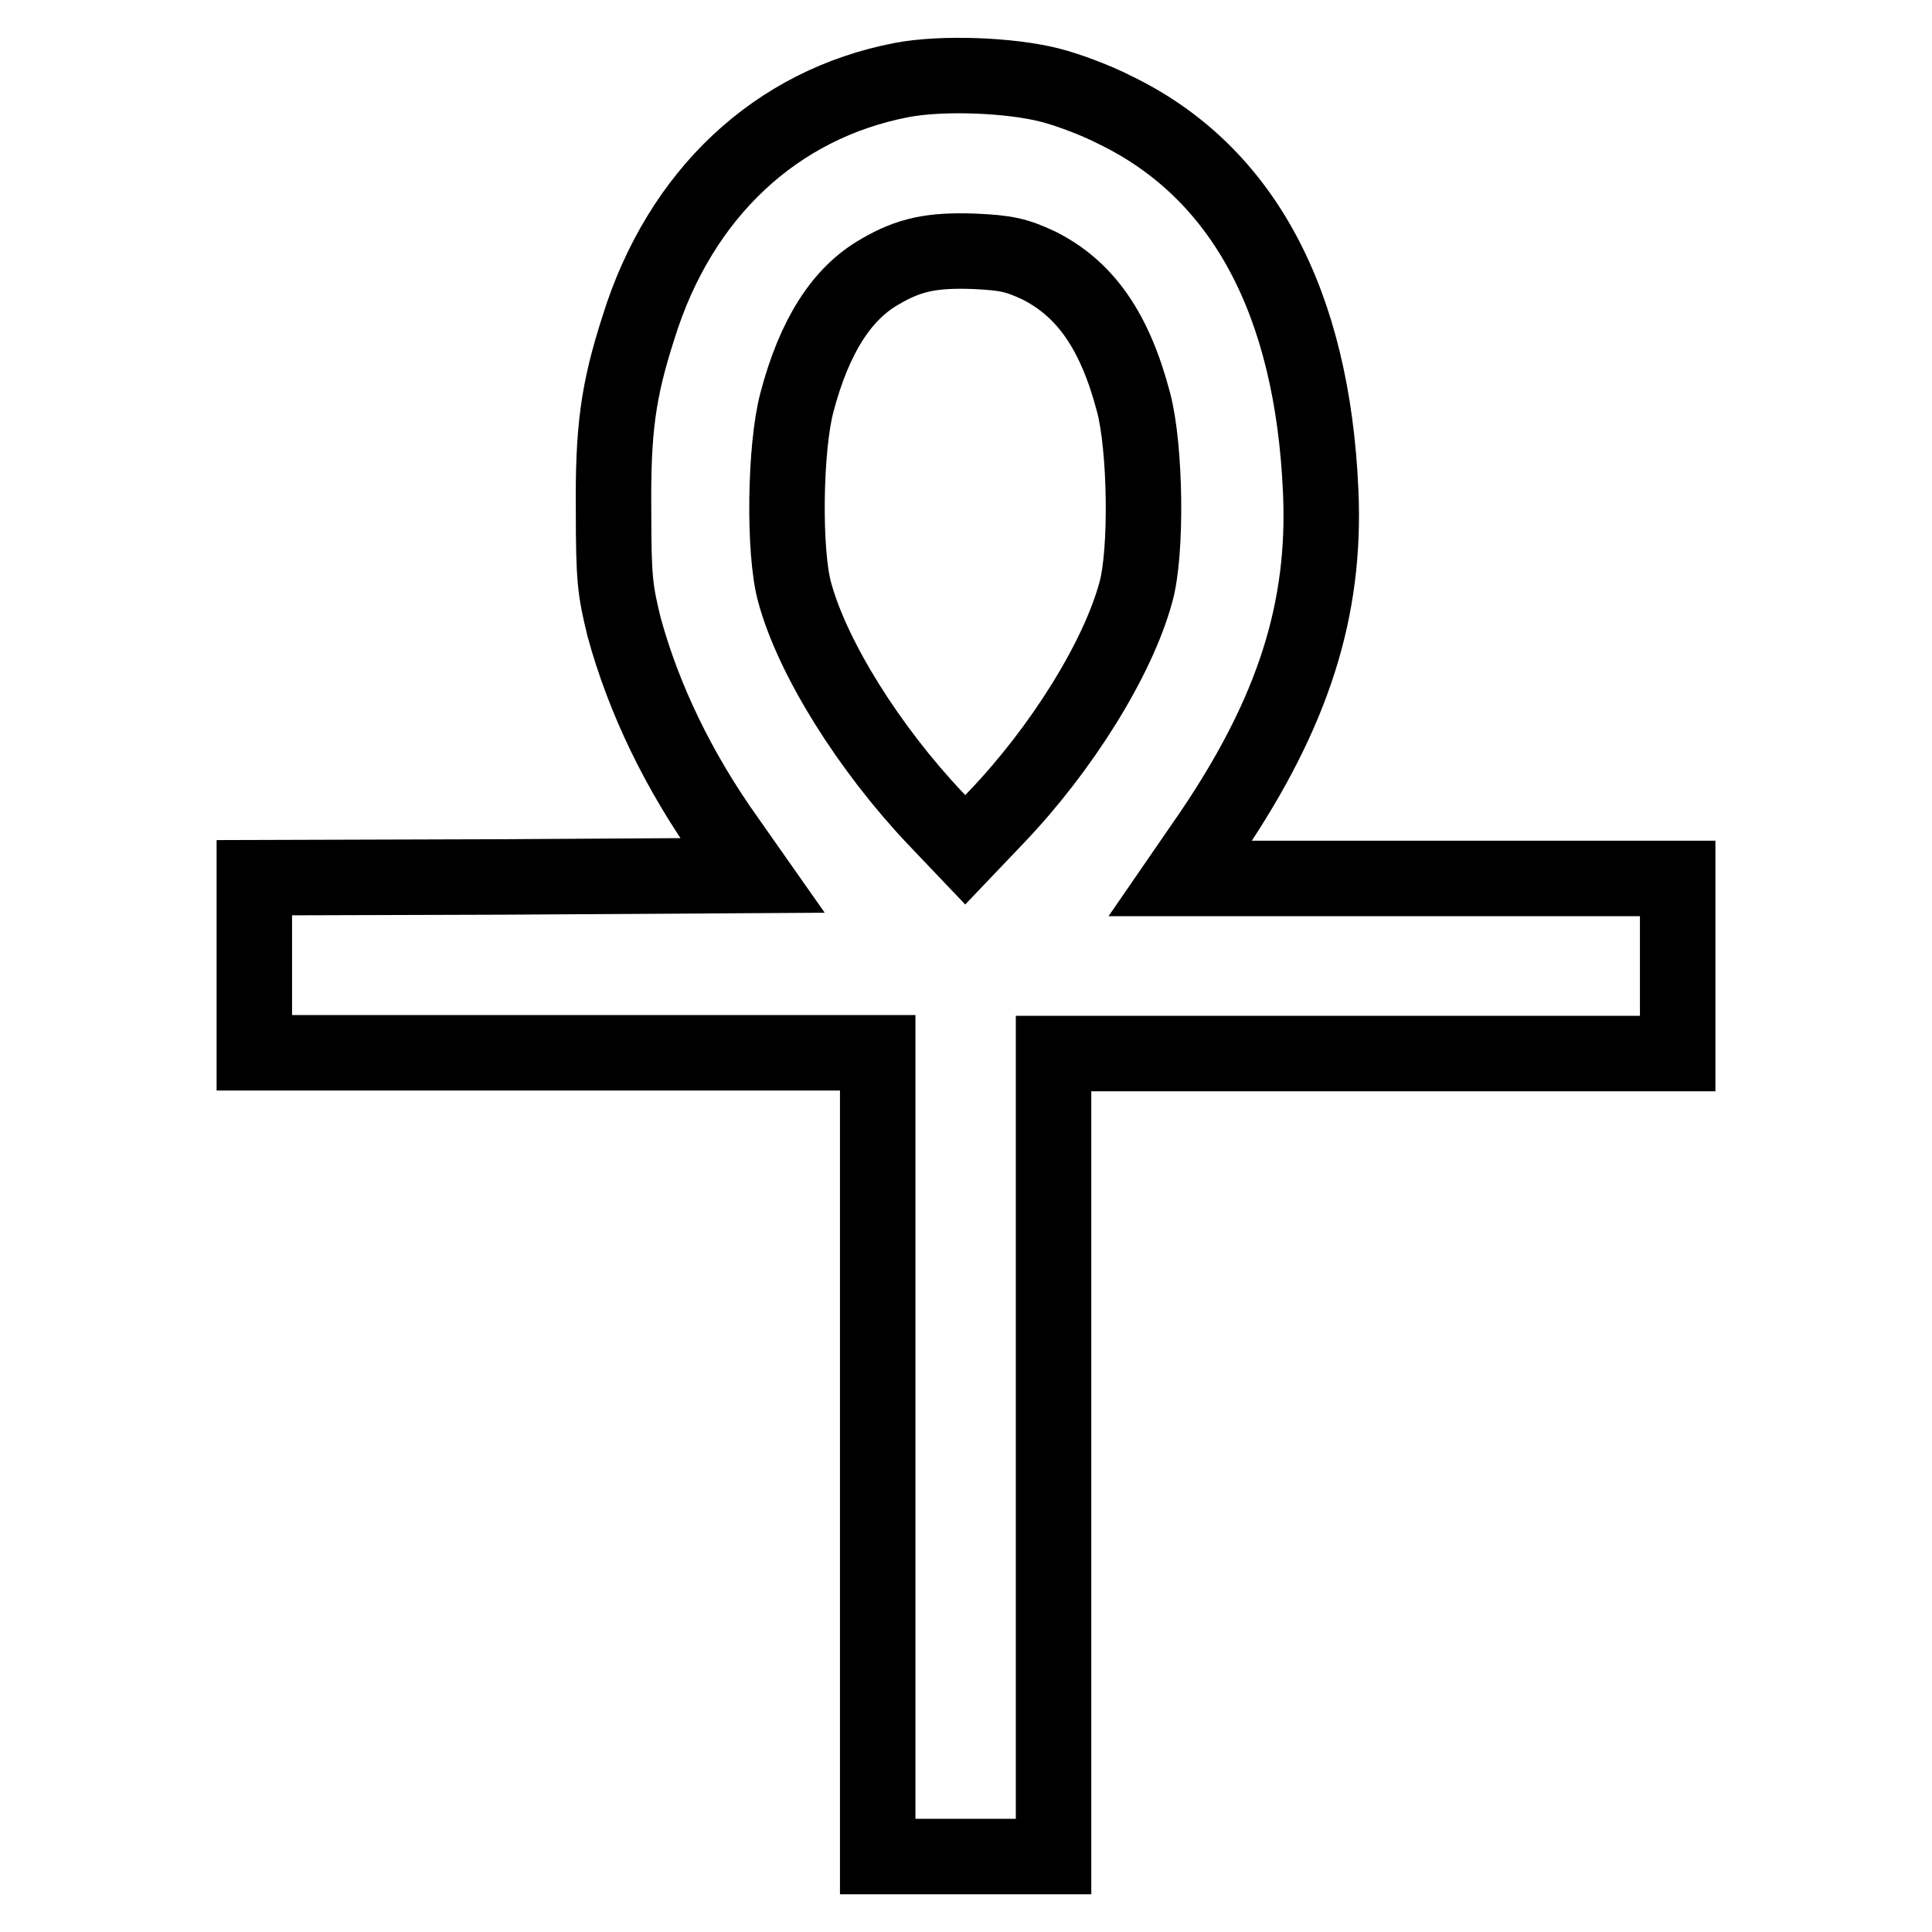<?xml version="1.0" encoding="utf-8"?>
<!-- Svg Vector Icons : http://www.onlinewebfonts.com/icon -->
<!DOCTYPE svg PUBLIC "-//W3C//DTD SVG 1.1//EN" "http://www.w3.org/Graphics/SVG/1.1/DTD/svg11.dtd">
<svg version="1.1" xmlns="http://www.w3.org/2000/svg" xmlns:xlink="http://www.w3.org/1999/xlink" x="0px" y="0px" viewBox="0 0 256 256" enable-background="new 0 0 256 256" xml:space="preserve">
<g><g><g><path stroke-width="10" fill-opacity="0" stroke="#000000"  d="M119.5,10.6c-16.7,3.2-29.4,15.1-34.9,32.8c-2.7,8.4-3.4,13.5-3.3,24.3c0,9,0.2,10.5,1.4,15.4c2.6,9.5,7.2,19.1,13.7,28.2l3.3,4.7l-33,0.2l-33,0.1v11.6v11.6H75h41.3v53.2V246H128h11.6v-53.2v-53.2H181h41.3v-11.6v-11.6h-32.9h-33l4.2-6.1c10.8-16,15.1-29.6,14.4-45.2c-1.1-25.1-10.3-42.3-27.2-50.5c-2.7-1.4-6.6-2.8-8.6-3.3C133.8,9.9,124.7,9.6,119.5,10.6z M137.7,35.2c6.1,3.1,10,8.6,12.5,18.1c1.6,6,1.8,19.9,0.3,25.2c-2.4,8.8-9.8,20.7-18.5,29.8l-4.1,4.3l-4-4.2c-8.7-9.2-16.2-21.1-18.6-29.9c-1.5-5.4-1.3-19.2,0.3-25.2c2.3-8.7,5.9-14.4,11-17.3c3.9-2.3,7-2.9,12.5-2.7C133.4,33.5,134.7,33.8,137.7,35.2z"/></g></g></g>
</svg>